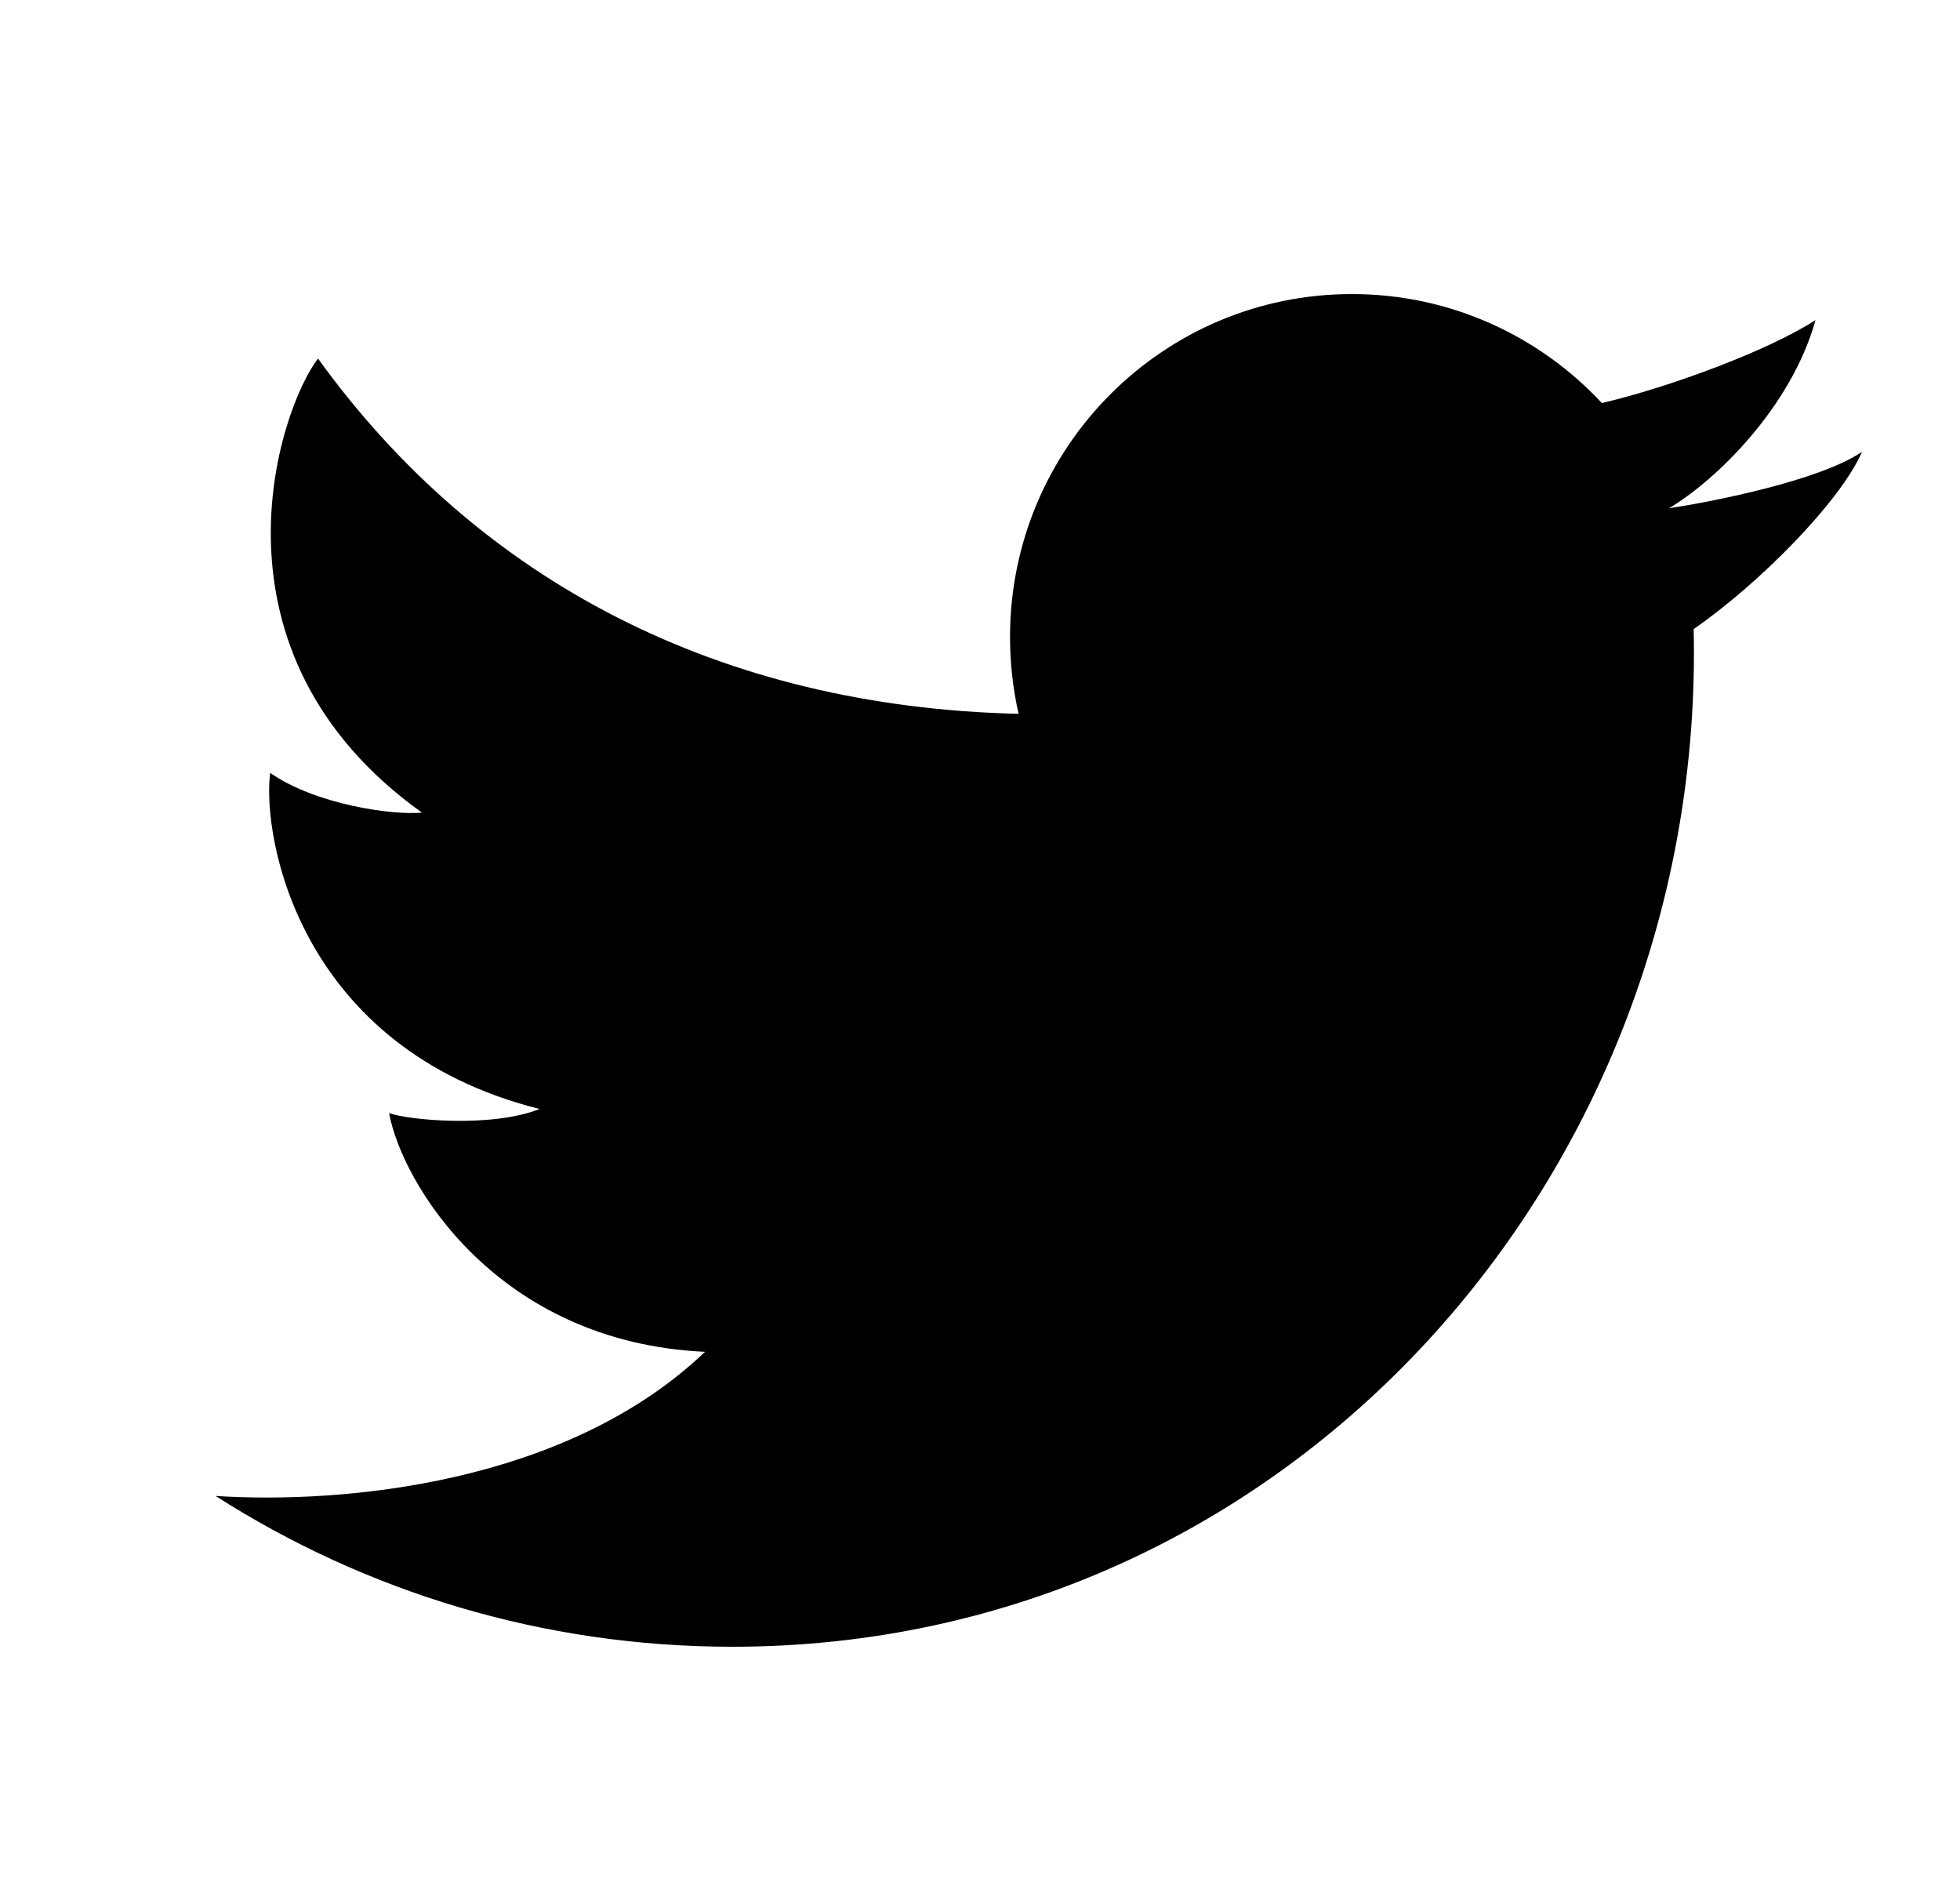 <svg width="25" height="24" viewBox="0 0 25 24" fill="none" xmlns="http://www.w3.org/2000/svg">
<path d="M9.342 21C6.915 21 4.654 20.294 2.75 19.077C4.366 19.181 7.219 18.931 8.993 17.239C6.324 17.116 5.12 15.069 4.963 14.194C5.19 14.282 6.271 14.387 6.882 14.142C3.812 13.372 3.341 10.678 3.446 9.856C4.021 10.258 4.998 10.398 5.382 10.363C2.521 8.316 3.55 5.237 4.056 4.572C6.109 7.417 9.186 9.014 12.992 9.103C12.921 8.788 12.883 8.46 12.883 8.124C12.883 5.708 14.835 3.75 17.244 3.75C18.502 3.75 19.636 4.285 20.432 5.14C21.273 4.943 22.538 4.481 23.157 4.082C22.845 5.202 21.874 6.136 21.287 6.482C21.282 6.47 21.292 6.494 21.287 6.482C21.803 6.404 23.199 6.136 23.75 5.762C23.477 6.391 22.448 7.437 21.603 8.022C21.761 14.954 16.457 21 9.342 21Z" fill="#000001"/>
</svg>
